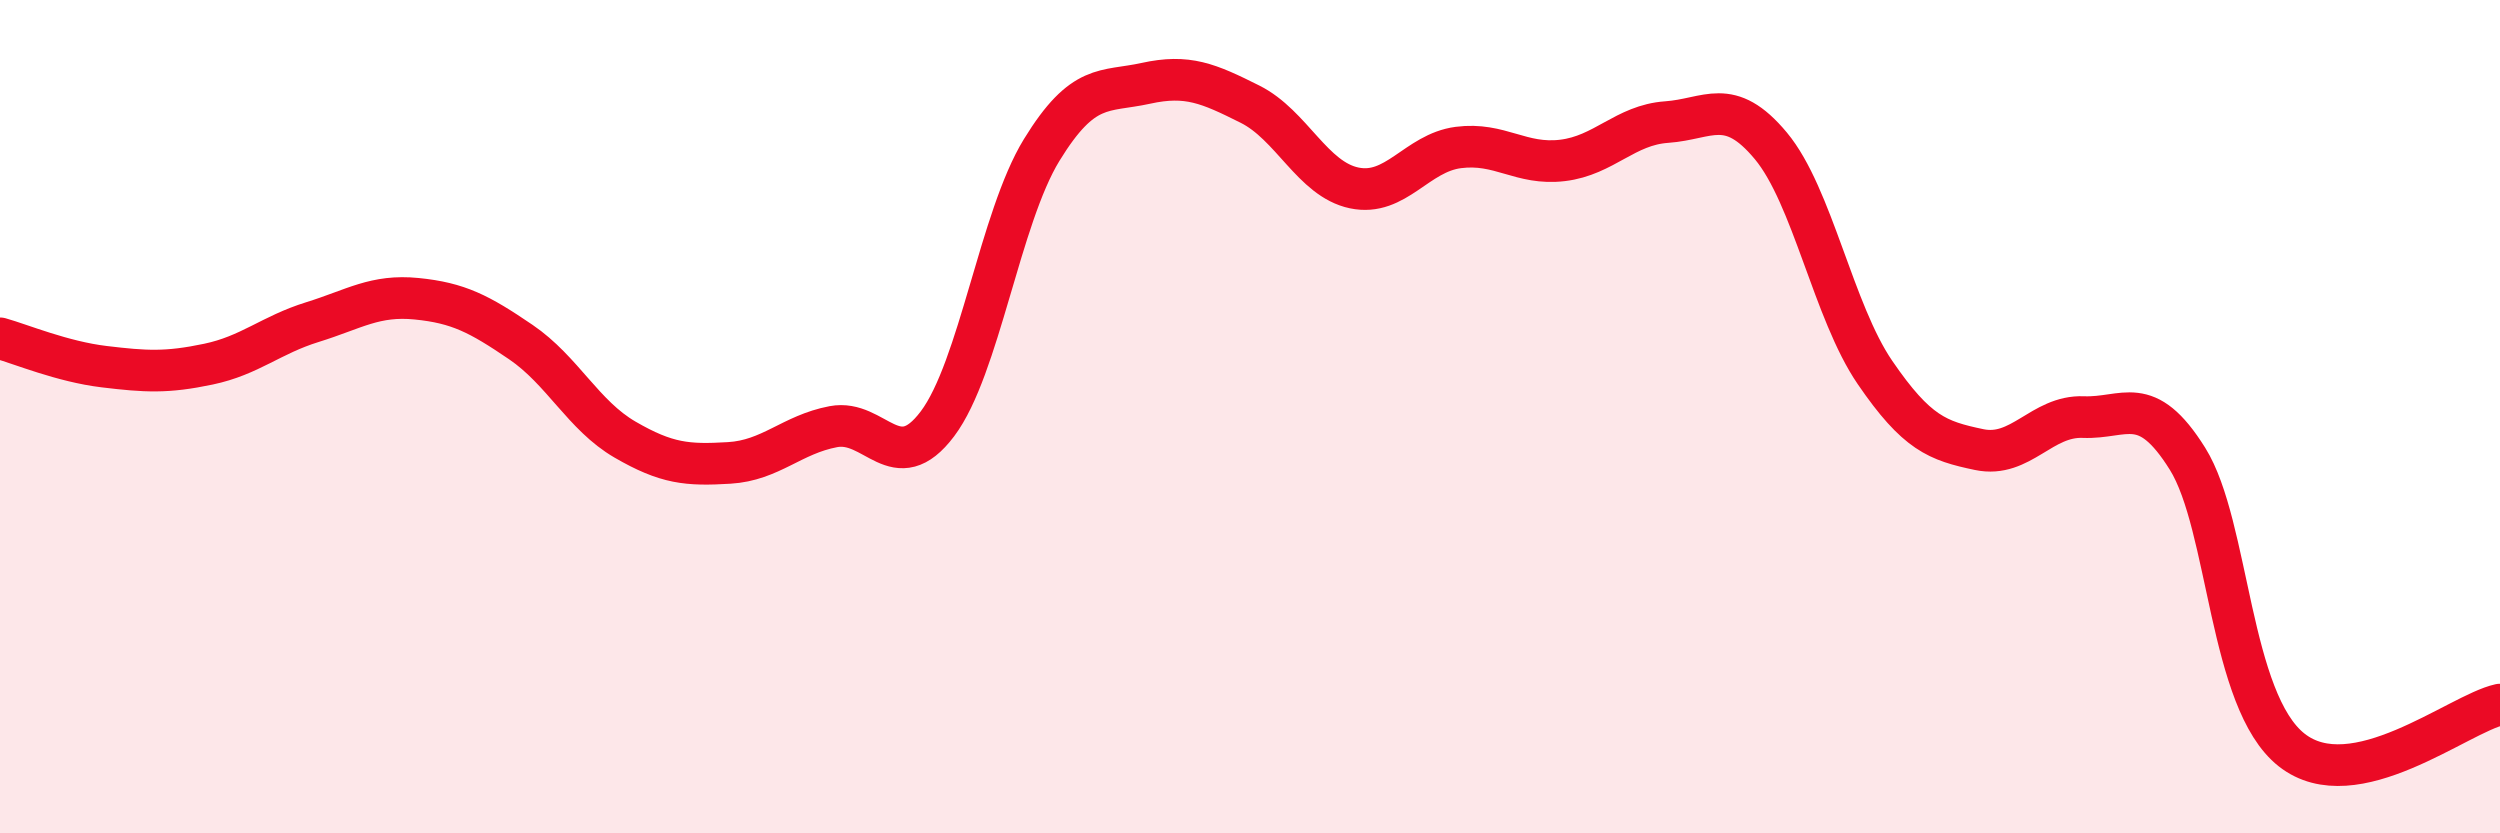 
    <svg width="60" height="20" viewBox="0 0 60 20" xmlns="http://www.w3.org/2000/svg">
      <path
        d="M 0,8.12 C 0.5,8.26 1.5,8.68 2.5,8.8 C 3.5,8.92 4,8.95 5,8.74 C 6,8.53 6.5,8.04 7.5,7.73 C 8.5,7.42 9,7.07 10,7.17 C 11,7.27 11.5,7.53 12.5,8.21 C 13.5,8.89 14,9.97 15,10.55 C 16,11.13 16.5,11.17 17.5,11.11 C 18.5,11.05 19,10.43 20,10.24 C 21,10.05 21.5,11.5 22.5,10.17 C 23.5,8.84 24,5.23 25,3.6 C 26,1.97 26.5,2.22 27.5,2 C 28.5,1.78 29,2 30,2.5 C 31,3 31.5,4.3 32.5,4.51 C 33.5,4.72 34,3.67 35,3.54 C 36,3.41 36.5,3.97 37.5,3.85 C 38.5,3.73 39,3 40,2.93 C 41,2.86 41.5,2.3 42.5,3.5 C 43.5,4.7 44,7.48 45,8.94 C 46,10.4 46.5,10.58 47.5,10.79 C 48.5,11 49,9.97 50,10.01 C 51,10.05 51.5,9.41 52.5,11.01 C 53.5,12.61 53.5,16.82 55,18 C 56.5,19.18 59,17.13 60,16.91L60 20L0 20Z"
        fill="#EB0A25"
        opacity="0.1"
        stroke-linecap="round"
        stroke-linejoin="round"
      />
      <path
        d="M 0,8.12 C 0.5,8.26 1.5,8.68 2.5,8.8 C 3.5,8.92 4,8.95 5,8.74 C 6,8.53 6.5,8.04 7.5,7.73 C 8.5,7.42 9,7.07 10,7.17 C 11,7.27 11.5,7.53 12.5,8.21 C 13.5,8.89 14,9.97 15,10.55 C 16,11.13 16.5,11.17 17.5,11.11 C 18.5,11.05 19,10.43 20,10.24 C 21,10.05 21.5,11.5 22.5,10.17 C 23.5,8.84 24,5.23 25,3.6 C 26,1.97 26.5,2.22 27.5,2 C 28.5,1.78 29,2 30,2.5 C 31,3 31.5,4.3 32.5,4.51 C 33.5,4.72 34,3.67 35,3.54 C 36,3.41 36.5,3.97 37.5,3.85 C 38.5,3.73 39,3 40,2.93 C 41,2.86 41.5,2.3 42.5,3.5 C 43.5,4.7 44,7.48 45,8.94 C 46,10.4 46.5,10.58 47.5,10.79 C 48.5,11 49,9.97 50,10.01 C 51,10.05 51.5,9.41 52.5,11.01 C 53.5,12.61 53.5,16.82 55,18 C 56.5,19.18 59,17.13 60,16.91"
        stroke="#EB0A25"
        stroke-width="1"
        fill="none"
        stroke-linecap="round"
        stroke-linejoin="round"
      />
    </svg>
  
